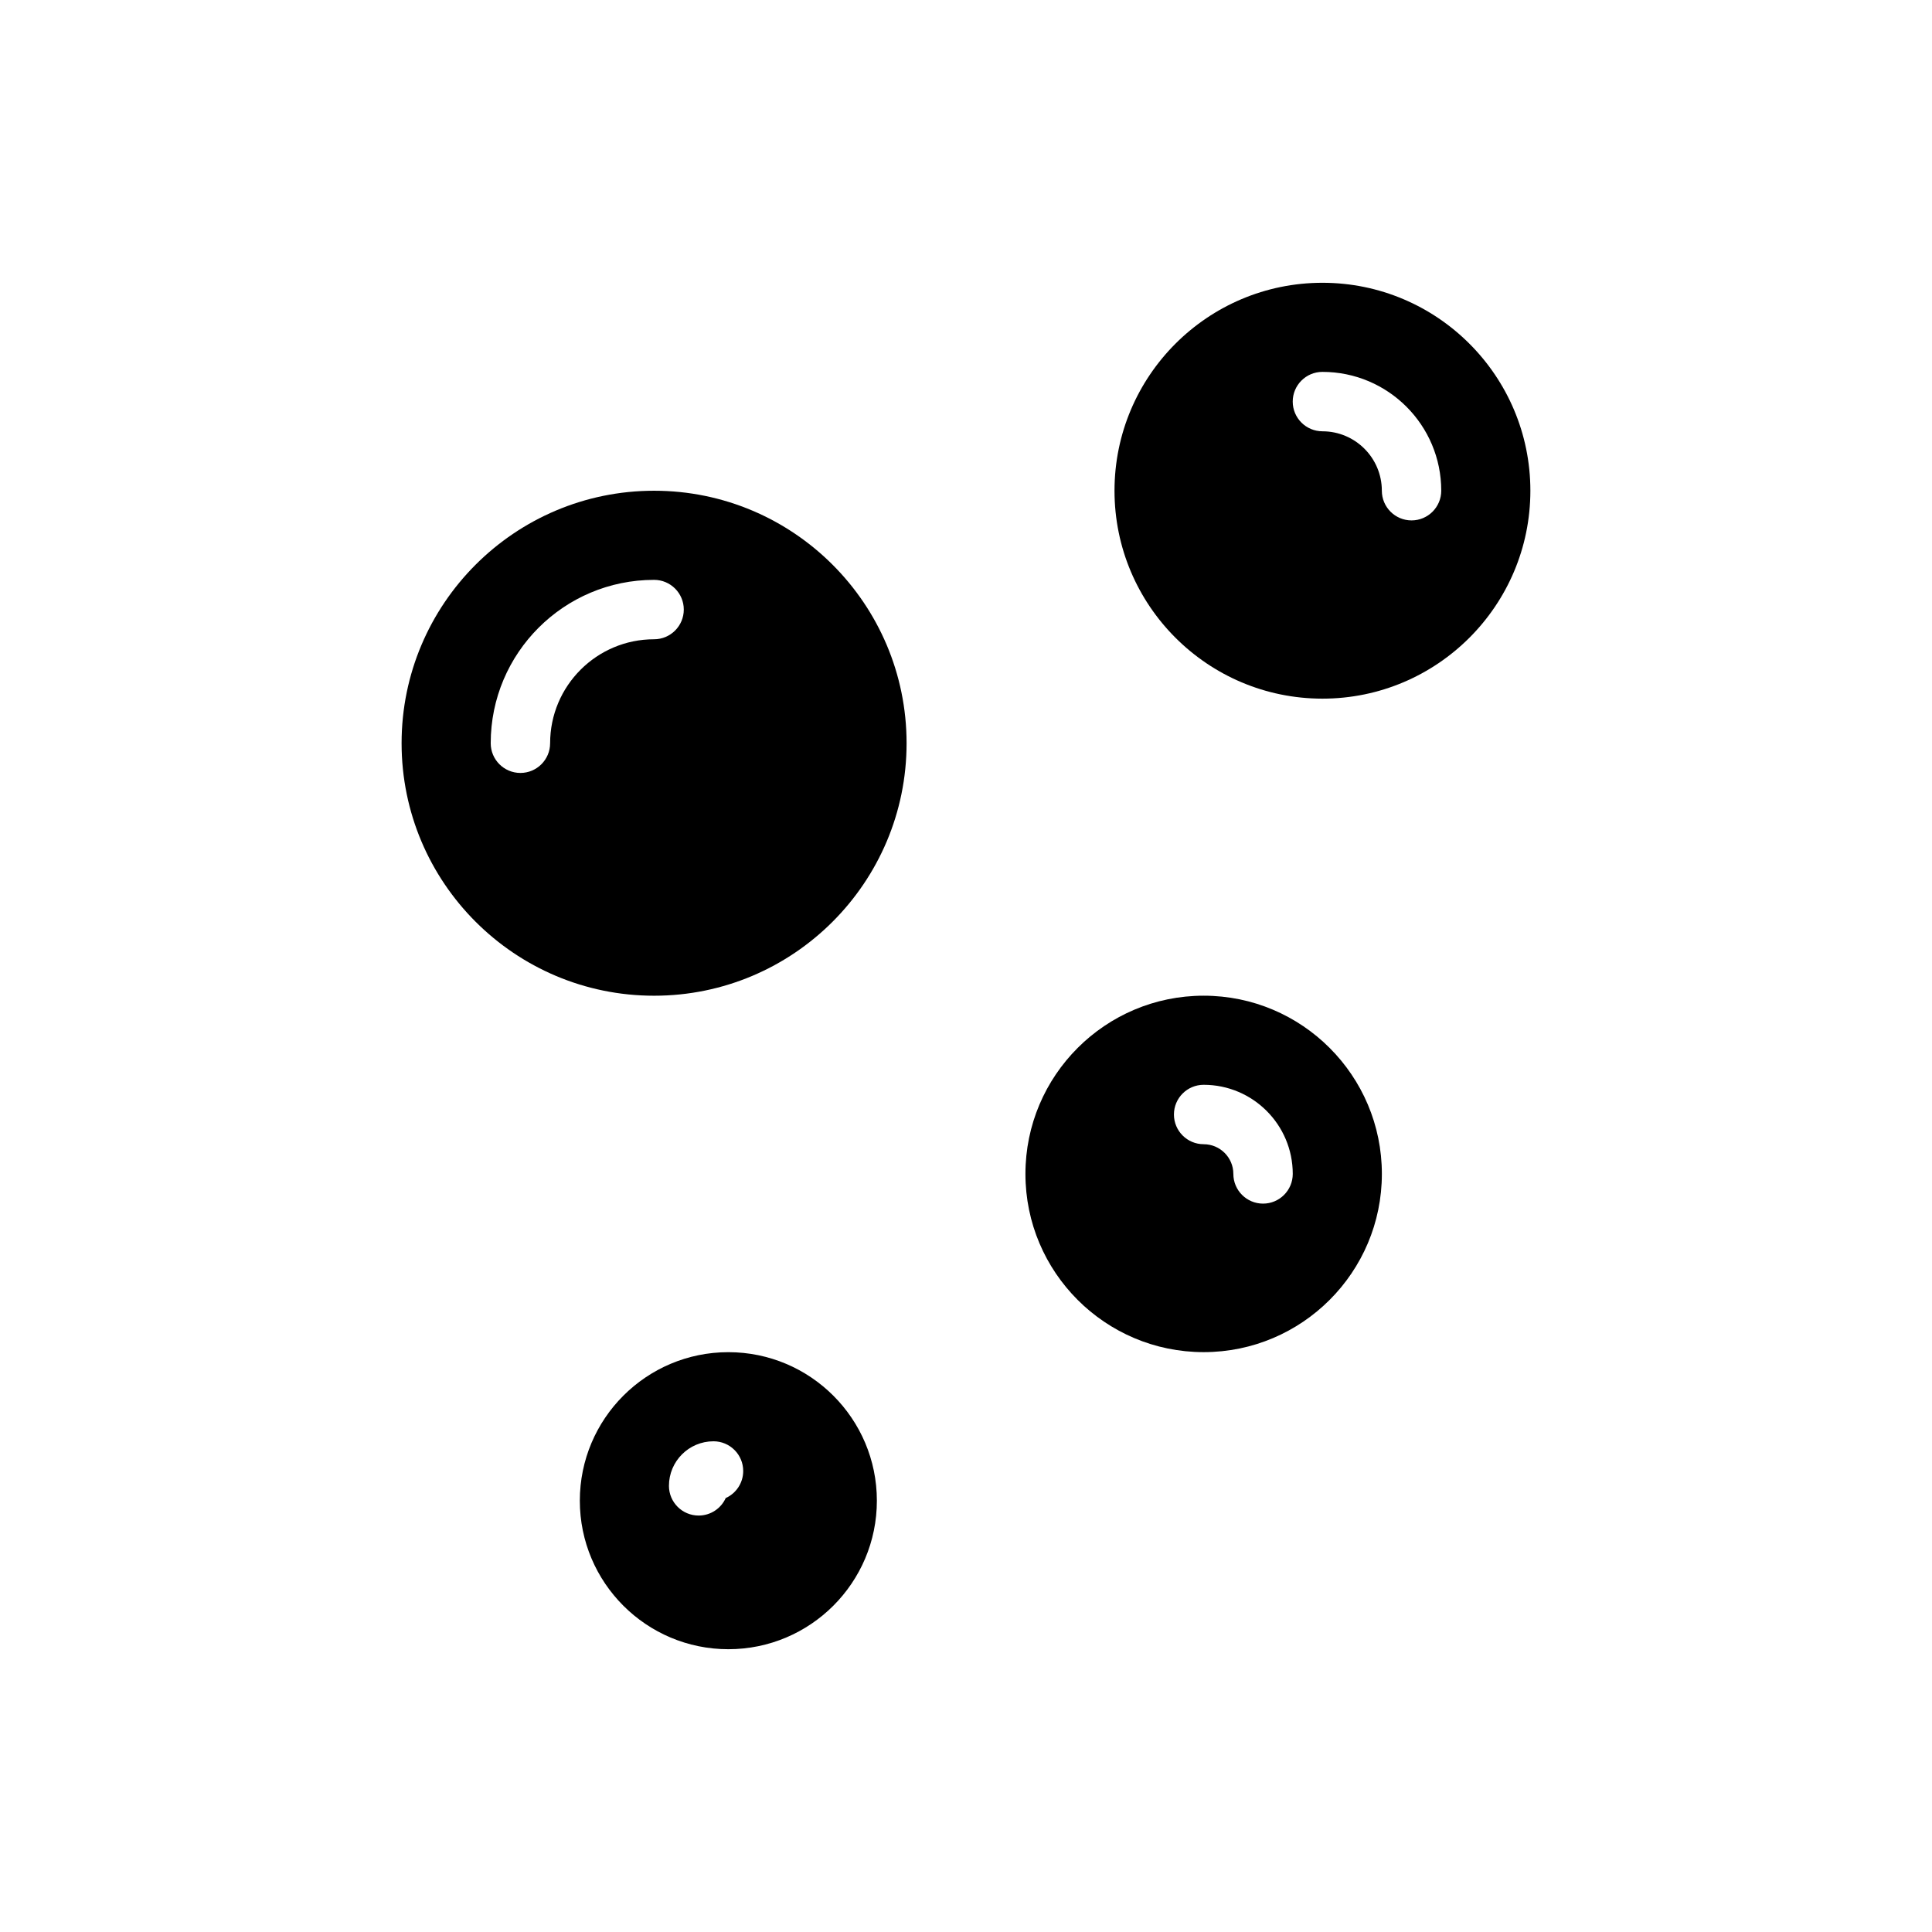 <?xml version="1.0" encoding="UTF-8"?>
<!-- Uploaded to: ICON Repo, www.svgrepo.com, Generator: ICON Repo Mixer Tools -->
<svg fill="#000000" width="800px" height="800px" version="1.1" viewBox="144 144 512 512" xmlns="http://www.w3.org/2000/svg">
 <g fill-rule="evenodd">
  <path d="m337.02 502.34c21.727 0 39.359 17.633 39.359 39.359 0 21.727-17.633 39.359-39.359 39.359-21.727 0-39.359-17.633-39.359-39.359 0-21.727 17.633-39.359 39.359-39.359zm-0.699 38.66c2.731-1.227 4.637-3.984 4.637-7.172 0-4.344-3.527-7.871-7.871-7.871-6.519 0-11.809 5.289-11.809 11.809 0 4.344 3.527 7.871 7.871 7.871 3.188 0 5.945-1.906 7.172-4.637z"/>
  <path d="m462.98 407.87c26.062 0 47.23 21.168 47.23 47.23s-21.168 47.23-47.23 47.23-47.23-21.168-47.23-47.23 21.168-47.23 47.23-47.23zm0 39.359c4.344 0 7.871 3.527 7.871 7.871s3.527 7.871 7.871 7.871 7.871-3.527 7.871-7.871c0-13.035-10.578-23.617-23.617-23.617-4.344 0-7.871 3.527-7.871 7.871s3.527 7.871 7.871 7.871z"/>
  <path d="m494.46 218.94c30.41 0 55.105 24.695 55.105 55.105s-24.695 55.105-55.105 55.105c-30.41 0-55.105-24.695-55.105-55.105s24.695-55.105 55.105-55.105zm0 39.359c8.691 0 15.742 7.055 15.742 15.742 0 4.344 3.527 7.871 7.871 7.871s7.871-3.527 7.871-7.871c0-17.383-14.105-31.488-31.488-31.488-4.344 0-7.871 3.527-7.871 7.871s3.527 7.871 7.871 7.871z"/>
  <path d="m317.34 274.05c36.926 0 66.914 29.984 66.914 66.914 0 36.926-29.984 66.914-66.914 66.914-36.926 0-66.914-29.984-66.914-66.914 0-36.926 29.984-66.914 66.914-66.914zm-27.551 66.914c0-15.207 12.344-27.551 27.551-27.551 4.344 0 7.871-3.527 7.871-7.871s-3.527-7.871-7.871-7.871c-23.898 0-43.297 19.398-43.297 43.297 0 4.344 3.527 7.871 7.871 7.871s7.871-3.527 7.871-7.871z"/>
 </g>
</svg>